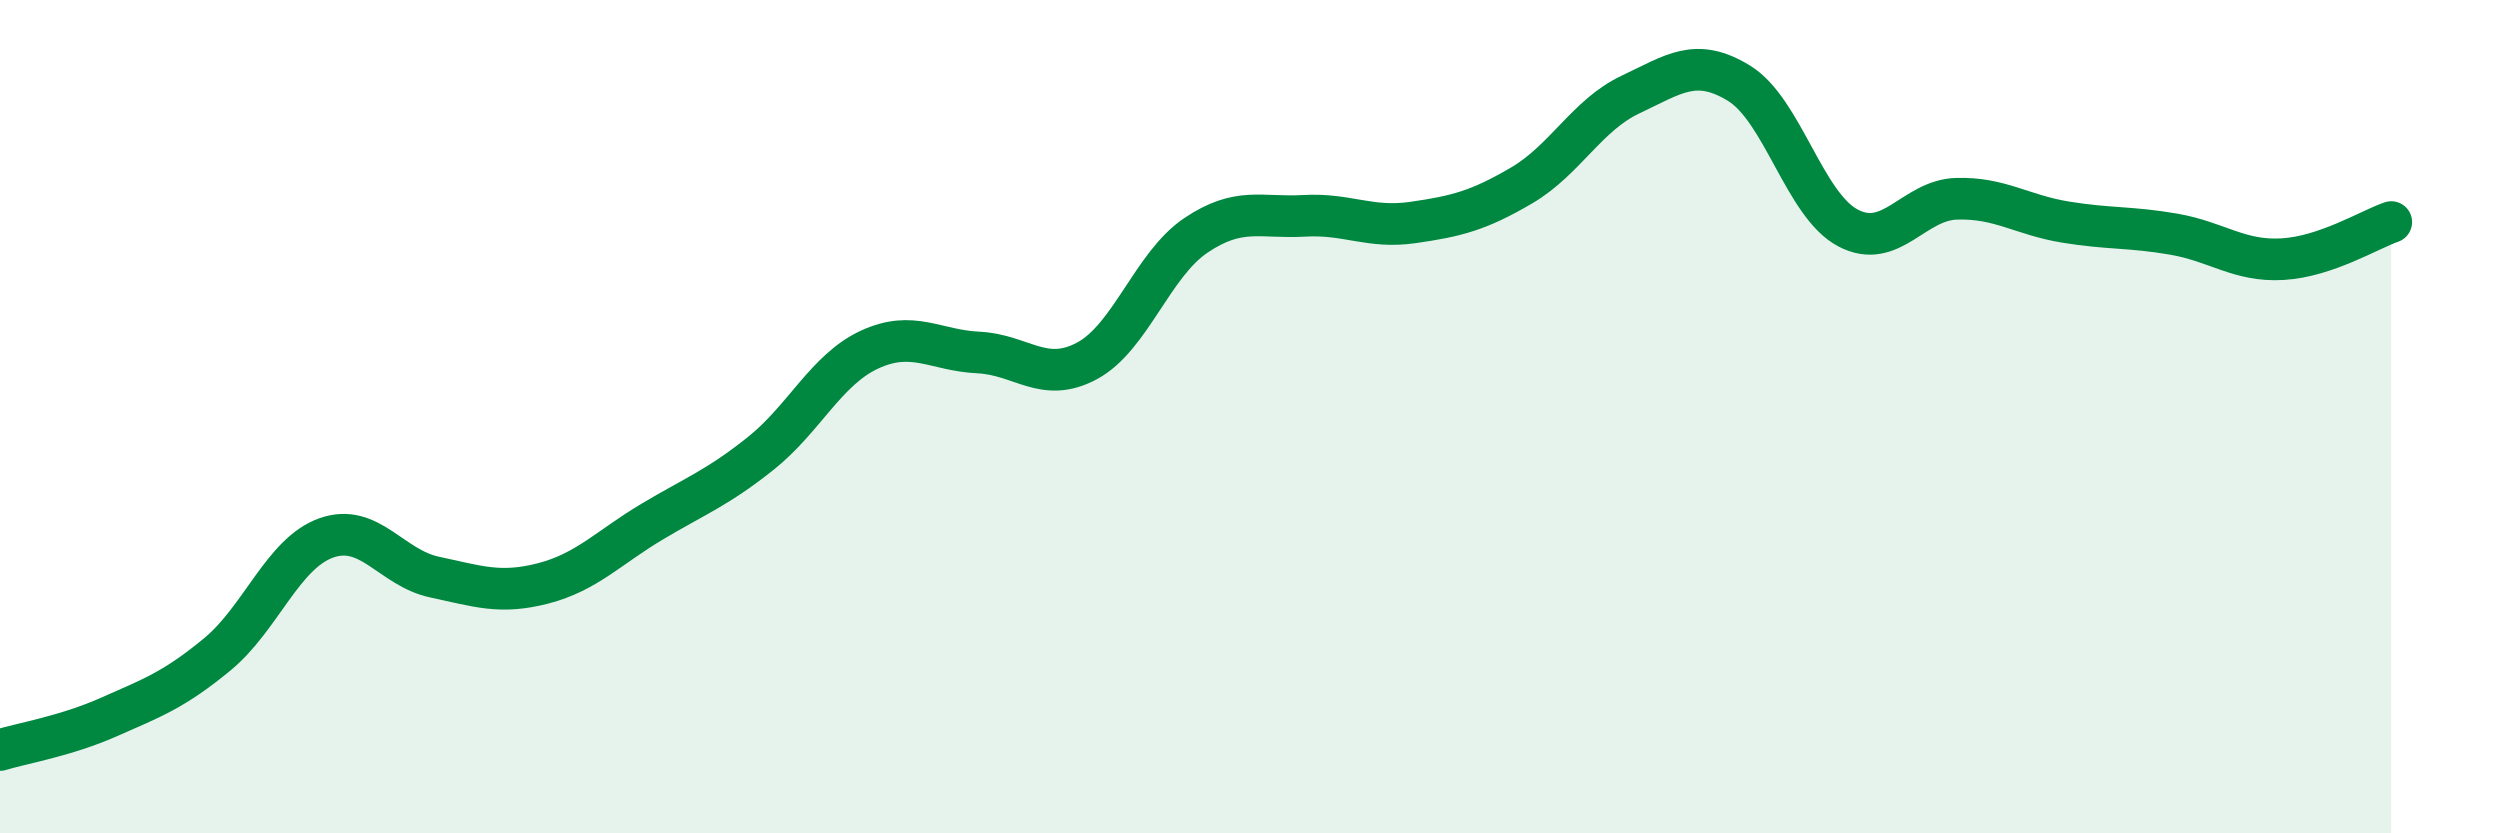 
    <svg width="60" height="20" viewBox="0 0 60 20" xmlns="http://www.w3.org/2000/svg">
      <path
        d="M 0,18 C 0.52,17.84 1.57,17.67 2.61,17.21 C 3.65,16.75 4.18,16.56 5.22,15.7 C 6.26,14.84 6.79,13.28 7.83,12.91 C 8.87,12.54 9.39,13.63 10.43,13.85 C 11.47,14.07 12,14.27 13.04,14 C 14.08,13.73 14.61,13.14 15.65,12.52 C 16.69,11.9 17.22,11.71 18.26,10.88 C 19.3,10.05 19.83,8.87 20.87,8.39 C 21.91,7.91 22.44,8.41 23.48,8.46 C 24.52,8.51 25.05,9.22 26.09,8.66 C 27.13,8.1 27.66,6.35 28.7,5.65 C 29.74,4.95 30.26,5.24 31.3,5.18 C 32.34,5.12 32.87,5.49 33.91,5.34 C 34.95,5.19 35.48,5.06 36.52,4.45 C 37.56,3.84 38.09,2.76 39.13,2.27 C 40.17,1.78 40.7,1.36 41.74,2 C 42.78,2.64 43.31,4.92 44.35,5.47 C 45.39,6.02 45.92,4.8 46.96,4.77 C 48,4.74 48.53,5.16 49.57,5.33 C 50.61,5.5 51.13,5.44 52.17,5.62 C 53.21,5.8 53.74,6.28 54.78,6.22 C 55.82,6.16 56.87,5.51 57.39,5.33L57.39 20L0 20Z"
        fill="#008740"
        opacity="0.1"
        stroke-linecap="round"
        stroke-linejoin="round"
      />
      <path
        d="M 0,18 C 0.52,17.84 1.57,17.67 2.61,17.21 C 3.65,16.75 4.18,16.56 5.22,15.7 C 6.26,14.84 6.79,13.28 7.83,12.91 C 8.87,12.54 9.39,13.63 10.43,13.85 C 11.47,14.07 12,14.27 13.04,14 C 14.08,13.73 14.61,13.14 15.65,12.52 C 16.69,11.9 17.22,11.71 18.26,10.88 C 19.3,10.05 19.83,8.87 20.87,8.39 C 21.91,7.91 22.44,8.41 23.48,8.46 C 24.52,8.51 25.05,9.22 26.09,8.66 C 27.13,8.1 27.66,6.35 28.7,5.65 C 29.74,4.95 30.26,5.24 31.3,5.18 C 32.34,5.12 32.87,5.49 33.91,5.34 C 34.95,5.19 35.48,5.06 36.52,4.45 C 37.56,3.84 38.09,2.76 39.13,2.27 C 40.17,1.78 40.7,1.36 41.74,2 C 42.78,2.64 43.31,4.92 44.35,5.47 C 45.39,6.02 45.92,4.8 46.96,4.77 C 48,4.74 48.53,5.16 49.57,5.33 C 50.61,5.5 51.13,5.44 52.17,5.62 C 53.21,5.8 53.74,6.28 54.78,6.22 C 55.82,6.16 56.87,5.51 57.39,5.33"
        stroke="#008740"
        stroke-width="1"
        fill="none"
        stroke-linecap="round"
        stroke-linejoin="round"
      />
    </svg>
  